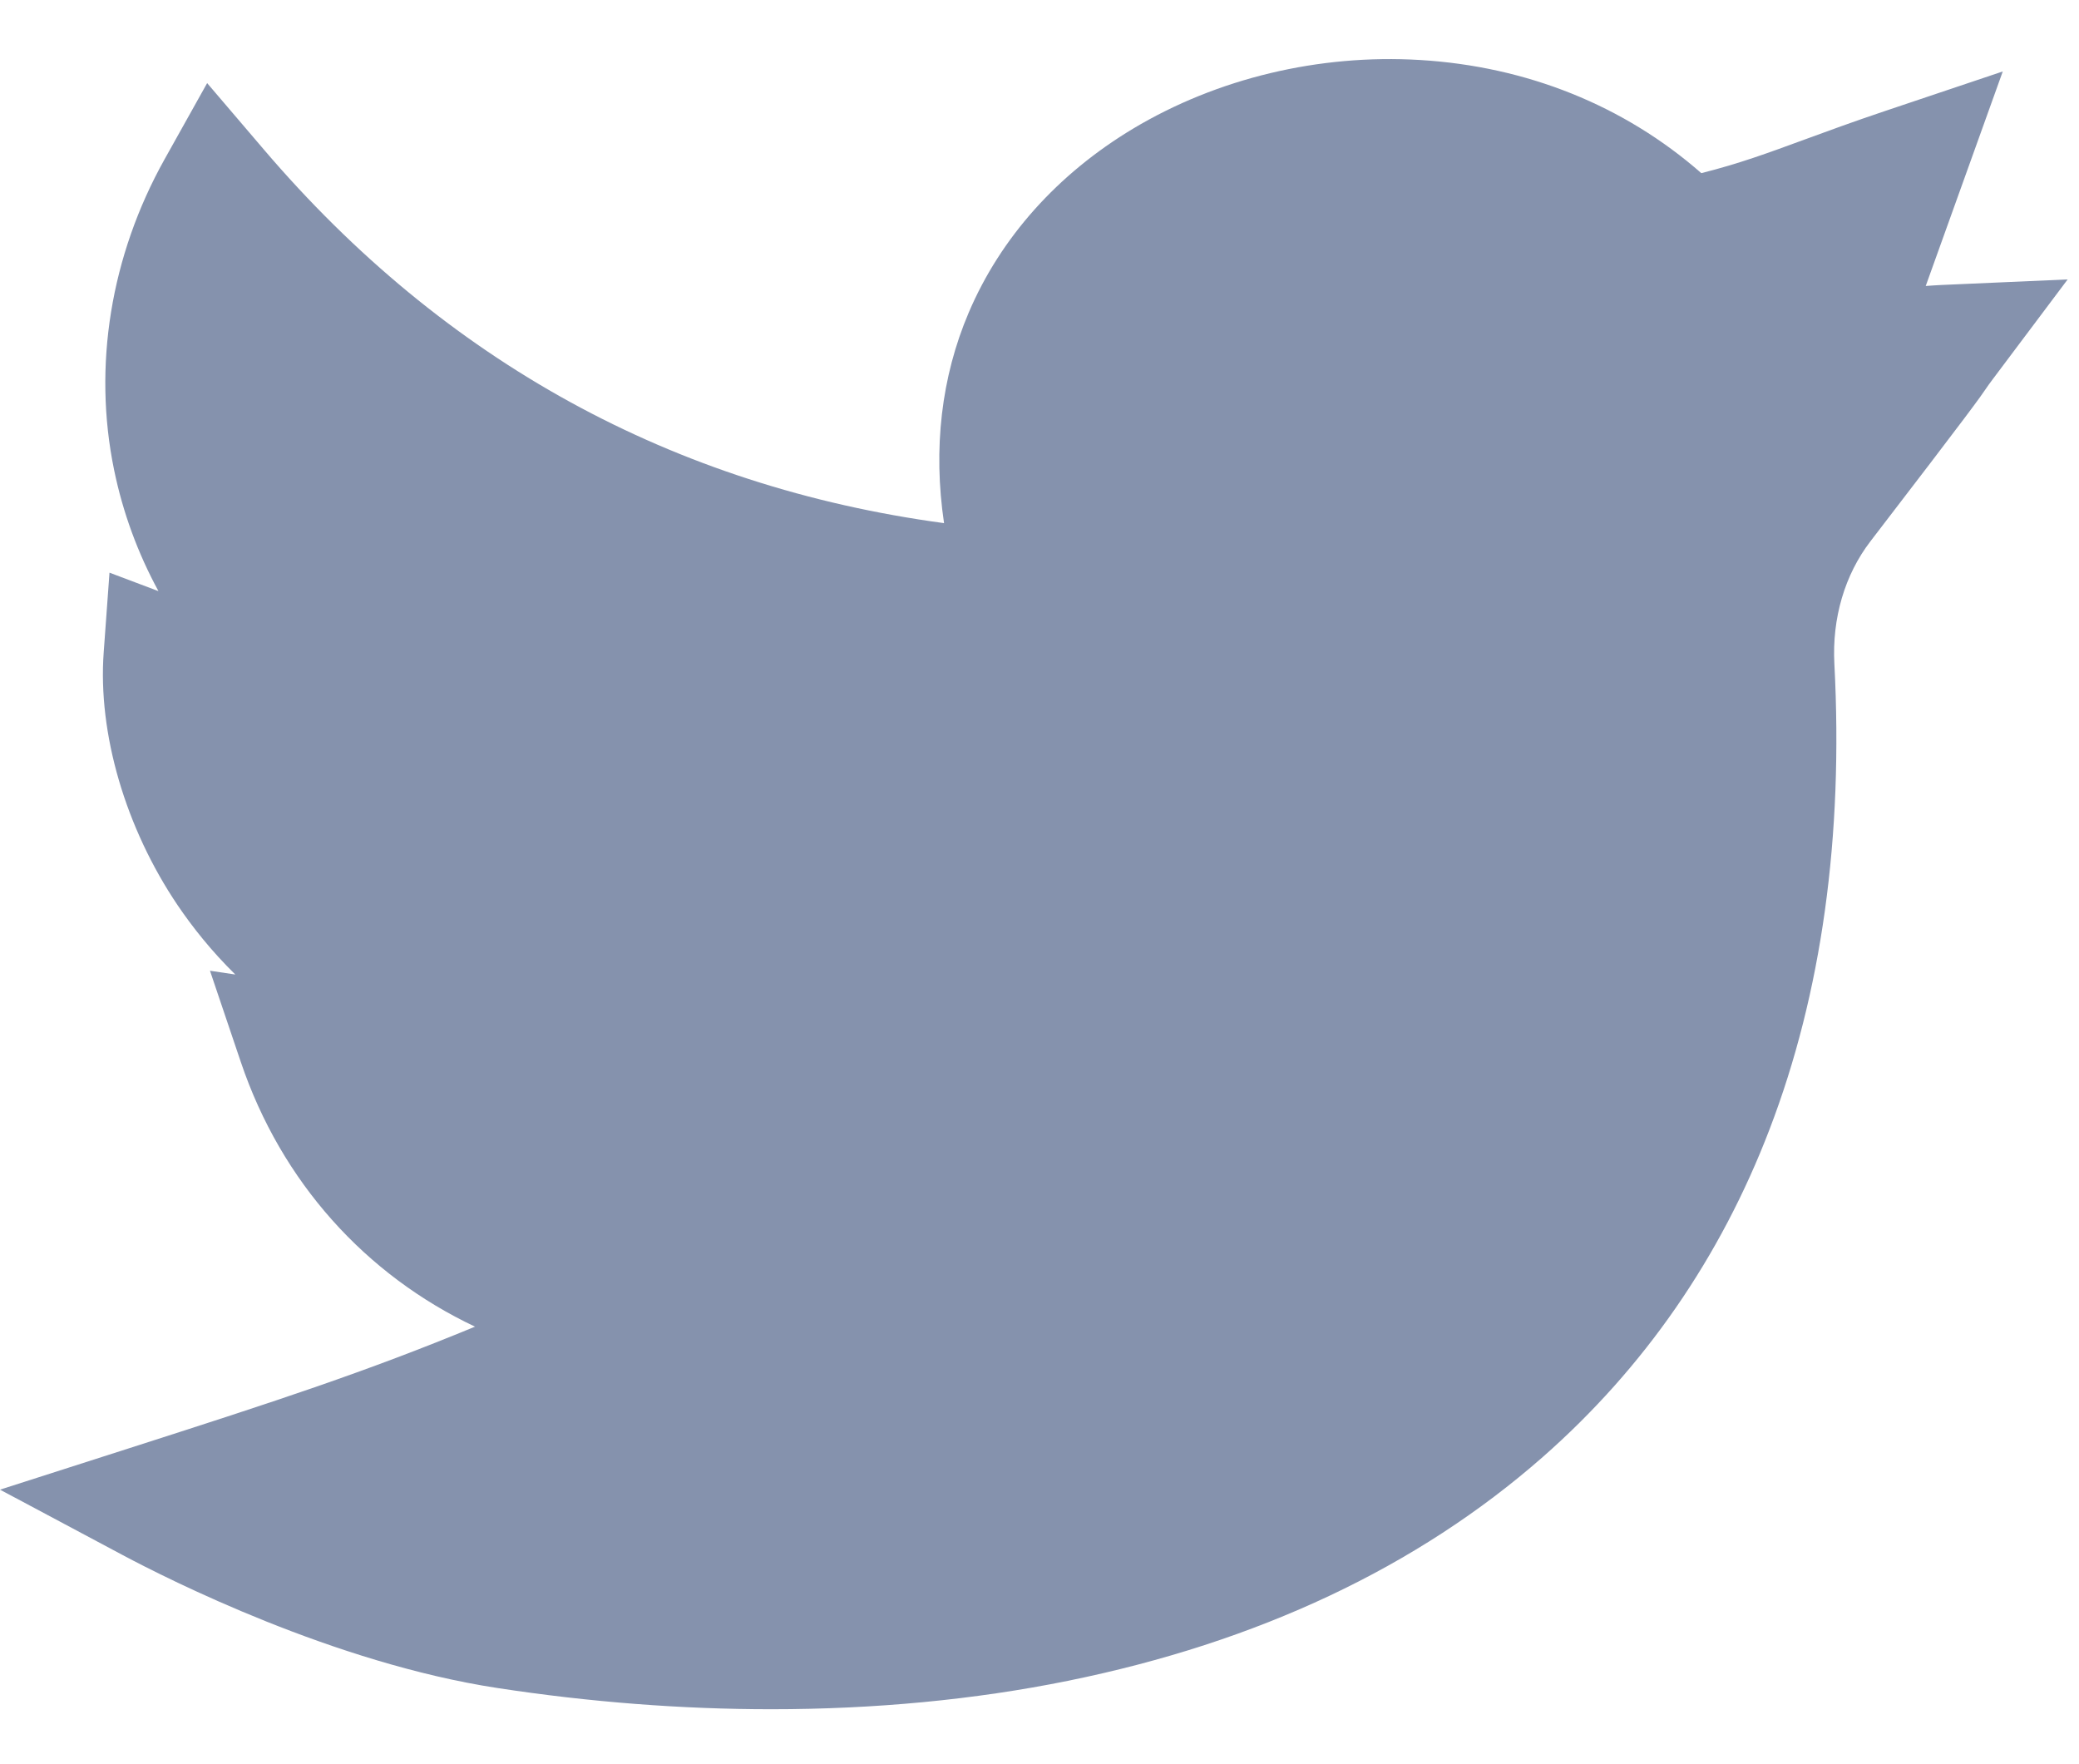<svg width="33" height="28" viewBox="0 0 33 28" fill="none" xmlns="http://www.w3.org/2000/svg">
<path d="M12.244 27.128C10.825 27.128 9.364 27.016 7.894 26.791C5.306 26.395 2.686 25.075 1.945 24.68L0 23.643L2.105 22.968C4.407 22.23 5.807 21.772 7.54 21.056C5.804 20.236 4.467 18.762 3.823 16.857L3.333 15.407L3.735 15.467C3.354 15.093 3.054 14.713 2.82 14.368C1.991 13.14 1.552 11.64 1.646 10.354L1.738 9.089L2.515 9.382C2.187 8.779 1.95 8.134 1.811 7.458C1.472 5.811 1.756 4.061 2.611 2.53L3.288 1.319L4.193 2.379C7.056 5.732 10.681 7.721 14.985 8.303C14.809 7.122 14.941 5.982 15.377 4.96C15.884 3.77 16.787 2.761 17.987 2.041C19.32 1.243 20.936 0.856 22.538 0.952C24.237 1.054 25.78 1.675 27.005 2.748C27.604 2.597 28.045 2.435 28.641 2.216C28.999 2.085 29.406 1.935 29.915 1.764L31.79 1.134L30.567 4.539C30.648 4.533 30.731 4.527 30.817 4.523L32.82 4.435L31.636 6.012C31.568 6.102 31.551 6.128 31.527 6.163C31.432 6.303 31.313 6.478 29.689 8.592C29.282 9.122 29.079 9.812 29.117 10.535C29.261 13.283 28.915 15.769 28.088 17.924C27.307 19.964 26.095 21.713 24.488 23.125C22.5 24.871 19.964 26.066 16.951 26.677C15.473 26.977 13.886 27.128 12.244 27.128Z" fill="#8592AD"/>
</svg>
